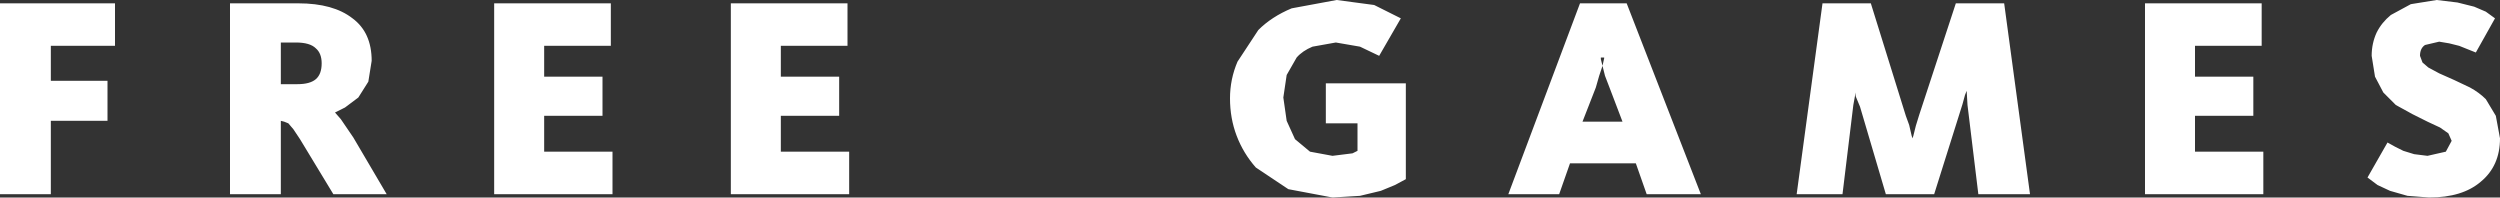 <?xml version="1.0" encoding="UTF-8" standalone="no"?>
<svg xmlns:xlink="http://www.w3.org/1999/xlink" height="11.85px" width="150.0px" xmlns="http://www.w3.org/2000/svg">
  <rect width="100%" height="100%" fill="#333333" stroke="none"/>
  <g transform="matrix(1.0, 0.0, 0.0, 1.0, 77.2, 2.0)">
    <path d="M18.95 1.95 L19.05 1.5 19.05 1.45 18.85 1.45 18.85 1.55 18.95 1.95 18.75 2.55 18.55 3.25 17.75 5.3 20.15 5.3 19.35 3.2 19.1 2.55 18.95 1.95 M-58.25 0.9 Q-58.6 0.55 -59.45 0.55 L-60.35 0.55 -60.35 3.05 -59.35 3.05 Q-58.6 3.05 -58.25 2.75 -57.9 2.45 -57.9 1.8 -57.9 1.2 -58.25 0.9 M-33.35 -1.8 L-26.35 -1.8 -26.35 0.75 -30.35 0.75 -30.35 2.6 -26.85 2.6 -26.85 4.95 -30.35 4.95 -30.35 7.1 -26.25 7.1 -26.25 9.65 -33.35 9.65 -33.35 -1.8 M-77.2 -1.8 L-70.3 -1.8 -70.3 0.75 -74.15 0.75 -74.15 2.85 -70.75 2.85 -70.75 5.25 -74.15 5.25 -74.15 9.65 -77.2 9.65 -77.2 -1.8 M-63.4 -1.8 L-59.3 -1.8 Q-57.2 -1.8 -56.05 -0.9 -54.9 -0.05 -54.9 1.65 L-55.1 2.9 -55.7 3.85 -56.5 4.45 -57.1 4.75 -56.75 5.15 -56.0 6.25 -54.0 9.65 -57.2 9.65 -59.2 6.35 -59.6 5.75 -59.9 5.4 -60.15 5.3 -60.35 5.25 -60.35 9.65 -63.4 9.65 -63.4 -1.8 M-47.55 -1.8 L-40.55 -1.8 -40.55 0.75 -44.55 0.75 -44.55 2.6 -41.05 2.6 -41.05 4.95 -44.55 4.95 -44.55 7.1 -40.45 7.1 -40.45 9.65 -47.55 9.65 -47.55 -1.8 M51.5 -1.8 L58.5 -1.8 58.5 0.75 54.5 0.75 54.5 2.6 58.0 2.6 58.0 4.95 54.5 4.95 54.5 7.1 58.6 7.1 58.6 9.65 51.5 9.65 51.5 -1.8 M65.4 -0.05 Q65.7 -0.65 66.25 -1.1 L67.45 -1.75 69.0 -2.0 70.25 -1.85 71.25 -1.6 71.95 -1.3 72.5 -0.9 71.35 1.15 70.85 0.95 70.35 0.75 69.75 0.6 69.15 0.5 68.3 0.7 Q68.0 0.9 68.0 1.35 L68.15 1.75 68.5 2.05 69.15 2.4 70.05 2.8 71.0 3.25 Q71.55 3.55 71.95 3.95 L72.55 4.95 72.8 6.3 Q72.8 7.95 71.65 8.9 70.55 9.85 68.55 9.85 L67.25 9.75 66.2 9.45 65.45 9.1 64.85 8.65 66.05 6.55 66.5 6.8 67.0 7.05 67.65 7.25 68.45 7.35 69.55 7.1 69.9 6.45 69.7 6.0 69.2 5.65 68.45 5.3 67.55 4.85 66.55 4.3 65.8 3.55 65.3 2.6 65.1 1.35 Q65.1 0.6 65.4 -0.05 M0.3 -1.5 L3.0 -2.0 5.25 -1.7 6.85 -0.9 5.55 1.35 4.4 0.8 2.95 0.55 1.55 0.8 Q0.95 1.05 0.6 1.45 L0.0 2.5 -0.2 3.85 0.0 5.25 0.5 6.35 1.4 7.1 2.75 7.35 3.95 7.2 4.25 7.05 4.25 5.4 2.35 5.4 2.35 3.0 7.15 3.0 7.15 8.75 6.5 9.1 5.65 9.45 4.4 9.75 2.75 9.85 0.1 9.35 -1.85 8.05 Q-2.6 7.2 -3.0 6.15 -3.4 5.1 -3.4 3.9 -3.4 2.75 -2.95 1.7 L-1.7 -0.2 Q-0.9 -1.0 0.3 -1.5 M17.6 -1.8 L20.4 -1.8 24.85 9.65 21.6 9.65 20.95 7.8 17.0 7.8 16.35 9.65 13.3 9.65 17.6 -1.8 M32.15 -1.8 L35.05 -1.8 37.15 4.95 37.35 5.5 37.5 6.15 37.55 6.3 37.6 6.15 37.75 5.55 37.95 4.9 40.15 -1.8 43.05 -1.8 44.6 9.65 41.5 9.65 40.85 4.3 40.8 3.45 40.7 3.7 40.55 4.25 38.85 9.65 35.95 9.65 34.4 4.4 34.15 3.8 34.1 3.55 34.1 3.75 34.0 4.3 33.35 9.65 30.6 9.65 32.15 -1.8" fill="#ffffff" fill-rule="evenodd" stroke="none"/>
  </g>
</svg>
